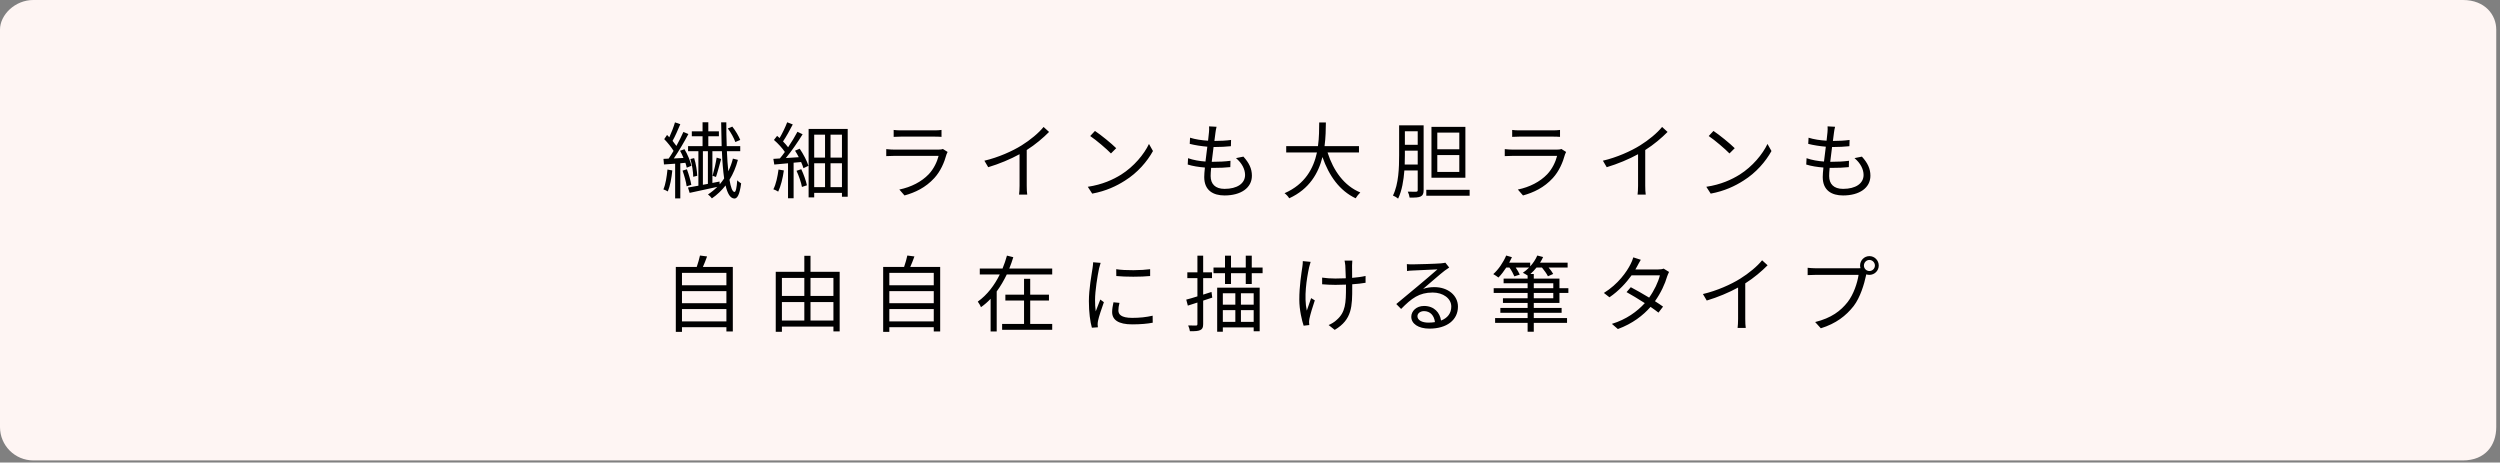 <svg xmlns="http://www.w3.org/2000/svg" xmlns:xlink="http://www.w3.org/1999/xlink" width="600px" height="111px">
  <rect width="100%" height="100%" fill="#808080" stroke="none"/>
  <path fill-rule="evenodd" fill="rgb(254, 245, 243)" d="M8.000,-0.000 L591.1,-0.000 C596.418,-0.000 599.1,3.582 599.1,7.1 L599.1,102.500 C599.1,106.918 596.418,110.500 591.1,110.500 L8.000,110.500 C3.582,110.500 0.000,106.918 0.000,102.500 L0.000,7.1 C0.000,3.582 3.582,-0.000 8.000,-0.000 Z" />
  <path fill-rule="evenodd" fill="rgb(0, 0, 0)" d="M448.659,65.967 C448.399,65.967 448.139,65.927 447.899,65.847 L447.859,66.067 C447.419,68.167 446.459,71.388 444.878,73.449 C443.038,75.789 440.657,77.649 436.997,78.790 L435.636,77.289 C439.517,76.329 441.758,74.629 443.438,72.488 C444.858,70.668 445.778,67.887 446.058,65.967 L435.816,65.967 C435.036,65.967 434.336,66.007 433.836,66.027 L433.836,64.267 C434.376,64.327 435.176,64.387 435.836,64.387 L445.858,64.387 C446.058,64.387 446.279,64.387 446.519,64.367 C446.459,64.167 446.419,63.947 446.419,63.726 C446.419,62.486 447.419,61.466 448.659,61.466 C449.899,61.466 450.899,62.486 450.899,63.726 C450.899,64.967 449.899,65.967 448.659,65.967 ZM448.659,62.386 C447.919,62.386 447.339,63.006 447.339,63.726 C447.339,64.447 447.919,65.047 448.659,65.047 C449.379,65.047 449.979,64.447 449.979,63.726 C449.979,63.006 449.379,62.386 448.659,62.386 ZM442.338,46.910 C439.637,46.910 437.457,45.729 437.457,42.489 C437.457,41.949 437.517,41.148 437.617,40.208 C436.136,40.088 434.696,39.868 433.496,39.488 L433.576,37.968 C434.876,38.428 436.356,38.668 437.757,38.768 C437.897,37.608 438.057,36.367 438.197,35.207 C436.776,35.087 435.216,34.847 433.976,34.527 L434.056,33.047 C435.296,33.447 436.896,33.687 438.377,33.767 C438.477,32.967 438.557,32.247 438.597,31.706 C438.637,31.246 438.657,30.806 438.617,30.326 L440.417,30.426 C440.277,30.966 440.217,31.366 440.157,31.806 C440.097,32.307 439.997,33.007 439.897,33.827 C441.397,33.827 442.738,33.747 443.898,33.587 L443.858,35.087 C442.598,35.207 441.417,35.287 439.837,35.287 L439.697,35.287 C439.537,36.447 439.397,37.688 439.257,38.828 L439.637,38.828 C440.977,38.828 442.378,38.768 443.758,38.588 L443.718,40.108 C442.398,40.248 441.177,40.288 439.837,40.288 C439.597,40.288 439.357,40.288 439.117,40.288 C439.037,41.068 438.997,41.769 438.997,42.249 C438.997,44.129 440.077,45.329 442.338,45.329 C445.338,45.329 447.259,44.049 447.259,41.989 C447.259,40.648 446.538,39.168 445.078,37.948 L446.859,37.588 C448.219,39.088 448.899,40.468 448.899,42.169 C448.899,45.109 446.238,46.910 442.338,46.910 ZM410.572,46.470 L409.512,44.829 C413.013,44.309 415.613,43.089 417.514,41.909 C420.594,39.968 423.035,37.008 424.195,34.547 L425.155,36.247 C423.775,38.748 421.454,41.469 418.434,43.349 C416.433,44.629 413.913,45.849 410.572,46.470 ZM410.092,32.647 L411.232,31.426 C412.653,32.367 415.213,34.447 416.333,35.567 L415.073,36.828 C414.073,35.787 411.572,33.647 410.092,32.647 ZM422.903,62.466 L424.223,63.666 C422.843,65.067 420.922,66.707 418.862,68.007 L418.862,76.569 C418.862,77.329 418.902,78.310 418.982,78.710 L417.021,78.710 C417.081,78.330 417.141,77.329 417.141,76.569 L417.141,69.008 C415.001,70.188 412.240,71.348 409.620,72.128 L408.700,70.568 C412.040,69.788 415.441,68.267 417.642,66.887 C419.682,65.627 421.782,63.886 422.903,62.466 ZM397.192,72.288 C397.952,72.768 398.633,73.228 399.133,73.589 L398.032,75.029 C397.552,74.649 396.892,74.169 396.132,73.649 C394.332,75.709 391.811,77.669 388.290,78.970 L386.850,77.729 C390.331,76.669 392.931,74.749 394.752,72.748 C393.171,71.728 391.491,70.728 390.371,70.108 L391.391,68.928 C392.551,69.528 394.232,70.488 395.792,71.428 C397.012,69.728 397.992,67.667 398.373,66.087 L391.571,66.087 C390.291,67.867 388.510,69.828 386.270,71.348 L384.930,70.308 C388.370,68.187 390.451,65.187 391.351,63.366 C391.551,63.006 391.851,62.286 391.991,61.766 L393.792,62.346 C393.472,62.866 393.111,63.546 392.911,63.926 C392.791,64.167 392.651,64.407 392.491,64.667 L397.952,64.667 C398.493,64.667 398.933,64.607 399.273,64.467 L400.573,65.267 C400.413,65.547 400.233,66.027 400.113,66.347 C399.613,68.107 398.593,70.328 397.192,72.288 ZM394.856,44.569 C394.856,45.329 394.896,46.310 394.976,46.710 L393.015,46.710 C393.075,46.330 393.135,45.329 393.135,44.569 L393.135,37.008 C390.995,38.188 388.234,39.348 385.614,40.128 L384.694,38.568 C388.034,37.788 391.435,36.267 393.636,34.887 C395.676,33.627 397.776,31.886 398.897,30.466 L400.217,31.666 C398.837,33.067 396.916,34.707 394.856,36.007 L394.856,44.569 ZM374.269,72.708 L368.108,72.708 L368.108,73.909 L374.789,73.909 L374.789,75.069 L368.108,75.069 L368.108,76.329 L376.089,76.329 L376.089,77.489 L368.108,77.489 L368.108,79.610 L366.627,79.610 L366.627,77.489 L358.826,77.489 L358.826,76.329 L366.627,76.329 L366.627,75.069 L360.086,75.069 L360.086,73.909 L366.627,73.909 L366.627,72.708 L360.706,72.708 L360.706,71.588 L366.627,71.588 L366.627,70.308 L358.486,70.308 L358.486,69.168 L366.627,69.168 L366.627,67.987 L360.866,67.987 L360.866,66.867 L366.627,66.867 L366.627,66.127 C366.307,65.907 365.807,65.627 365.487,65.467 C366.007,65.107 366.527,64.687 366.987,64.207 L363.767,64.207 C364.167,64.787 364.547,65.447 364.747,65.907 L363.447,66.327 C363.227,65.767 362.746,64.887 362.266,64.207 L361.506,64.207 C360.906,65.127 360.266,65.967 359.626,66.607 C359.326,66.367 358.746,65.987 358.386,65.787 C359.626,64.687 360.786,62.986 361.486,61.326 L362.866,61.726 C362.666,62.166 362.446,62.606 362.206,63.046 L367.247,63.046 L367.247,63.926 C367.948,63.166 368.548,62.266 368.948,61.326 L370.348,61.686 C370.148,62.146 369.888,62.606 369.608,63.046 L376.229,63.046 L376.229,64.207 L371.668,64.207 C372.128,64.747 372.529,65.307 372.769,65.747 L371.508,66.307 C371.228,65.727 370.628,64.887 370.068,64.207 L368.768,64.207 C368.308,64.787 367.808,65.307 367.287,65.767 L368.108,65.767 L368.108,66.867 L374.269,66.867 L374.269,69.168 L376.409,69.168 L376.409,70.308 L374.269,70.308 L374.269,72.708 ZM372.789,67.987 L368.108,67.987 L368.108,69.168 L372.789,69.168 L372.789,67.987 ZM372.789,70.308 L368.108,70.308 L368.108,71.588 L372.789,71.588 L372.789,70.308 ZM372.684,42.729 C370.584,45.029 368.063,46.210 365.523,46.910 L364.283,45.489 C367.123,44.909 369.624,43.609 371.324,41.829 C372.544,40.548 373.344,38.848 373.705,37.408 L363.082,37.408 C362.602,37.408 361.842,37.428 361.142,37.468 L361.142,35.787 C361.862,35.867 362.542,35.907 363.082,35.907 L373.625,35.907 C374.085,35.907 374.505,35.867 374.725,35.747 L375.865,36.467 C375.765,36.648 375.645,36.908 375.605,37.048 C375.065,39.028 374.165,41.108 372.684,42.729 ZM364.723,32.787 C364.102,32.787 363.462,32.807 362.922,32.847 L362.922,31.186 C363.442,31.266 364.082,31.286 364.723,31.286 L372.584,31.286 C373.224,31.286 373.925,31.266 374.405,31.186 L374.405,32.847 C373.925,32.807 373.244,32.787 372.564,32.787 L364.723,32.787 ZM342.311,45.549 L352.713,45.549 L352.713,46.970 L342.311,46.970 L342.311,45.549 ZM343.551,30.446 L351.693,30.446 L351.693,42.649 L343.551,42.649 L343.551,30.446 ZM344.952,41.268 L350.233,41.268 L350.233,37.208 L344.952,37.208 L344.952,41.268 ZM344.952,35.827 L350.233,35.827 L350.233,31.826 L344.952,31.826 L344.952,35.827 ZM338.310,47.430 C338.270,47.050 338.070,46.390 337.870,45.990 C338.790,46.030 339.631,46.010 339.871,46.010 C340.151,45.990 340.251,45.909 340.251,45.629 L340.251,40.908 L337.050,40.908 C336.870,43.269 336.470,45.749 335.550,47.670 C335.290,47.430 334.689,47.070 334.309,46.930 C335.690,44.149 335.790,40.188 335.790,37.248 L335.790,30.086 L341.671,30.086 L341.671,45.629 C341.671,46.450 341.491,46.890 340.971,47.150 C340.451,47.410 339.671,47.430 338.310,47.430 ZM340.251,31.506 L337.170,31.506 L337.170,34.747 L340.251,34.747 L340.251,31.506 ZM340.251,36.167 L337.170,36.167 L337.170,37.248 C337.170,37.928 337.150,38.688 337.130,39.488 L340.251,39.488 L340.251,36.167 ZM324.535,68.908 C324.535,73.469 324.535,76.689 320.334,79.170 L318.873,78.010 C319.493,77.749 320.314,77.269 320.814,76.769 C322.934,74.929 323.034,72.708 323.034,68.888 L323.034,68.307 C322.194,68.347 321.334,68.367 320.514,68.367 C319.573,68.367 318.173,68.307 317.313,68.227 L317.313,66.627 C318.173,66.767 319.433,66.847 320.494,66.847 C321.314,66.847 322.154,66.827 322.994,66.787 C322.954,65.547 322.914,64.227 322.874,63.726 C322.834,63.286 322.754,62.846 322.694,62.546 L324.555,62.546 C324.515,62.886 324.515,63.266 324.495,63.706 C324.475,64.147 324.495,65.447 324.515,66.687 C325.675,66.587 326.795,66.447 327.735,66.227 L327.735,67.867 C326.835,68.027 325.715,68.147 324.535,68.227 L324.535,68.908 ZM325.353,47.590 C321.512,45.769 318.972,42.229 317.391,37.688 C316.431,41.529 314.271,45.369 309.410,47.590 C309.190,47.190 308.710,46.670 308.289,46.370 C313.251,44.209 315.251,40.368 316.071,36.587 L308.690,36.587 L308.690,35.067 L316.311,35.067 C316.611,32.967 316.591,30.966 316.611,29.386 L318.212,29.386 C318.192,30.986 318.172,32.967 317.892,35.067 L326.153,35.067 L326.153,36.587 L318.612,36.587 C320.012,40.988 322.613,44.609 326.473,46.190 C326.113,46.530 325.613,47.150 325.353,47.590 ZM300.423,68.167 L298.982,68.167 L298.982,65.567 L295.442,65.567 L295.442,68.167 L294.001,68.167 L294.001,65.567 L291.241,65.567 L291.241,64.207 L294.001,64.207 L294.001,61.366 L295.442,61.366 L295.442,64.207 L298.982,64.207 L298.982,61.366 L300.423,61.366 L300.423,64.207 L303.023,64.207 L303.023,65.567 L300.423,65.567 L300.423,68.167 ZM293.896,46.910 C291.195,46.910 289.015,45.729 289.015,42.489 C289.015,41.949 289.075,41.148 289.175,40.208 C287.694,40.088 286.254,39.868 285.054,39.488 L285.134,37.968 C286.434,38.428 287.914,38.668 289.315,38.768 C289.455,37.608 289.615,36.367 289.755,35.207 C288.334,35.087 286.774,34.847 285.534,34.527 L285.614,33.047 C286.854,33.447 288.454,33.687 289.935,33.767 C290.035,32.967 290.115,32.247 290.155,31.706 C290.195,31.246 290.215,30.806 290.175,30.326 L291.975,30.426 C291.835,30.966 291.775,31.366 291.715,31.806 C291.655,32.307 291.555,33.007 291.455,33.827 C292.955,33.827 294.296,33.747 295.456,33.587 L295.416,35.087 C294.156,35.207 292.975,35.287 291.395,35.287 L291.255,35.287 C291.095,36.447 290.955,37.688 290.815,38.828 L291.195,38.828 C292.535,38.828 293.936,38.768 295.316,38.588 L295.276,40.108 C293.956,40.248 292.735,40.288 291.395,40.288 C291.155,40.288 290.915,40.288 290.675,40.288 C290.595,41.068 290.555,41.769 290.555,42.249 C290.555,44.129 291.635,45.329 293.896,45.329 C296.896,45.329 298.817,44.049 298.817,41.989 C298.817,40.648 298.096,39.168 296.636,37.948 L298.417,37.588 C299.777,39.088 300.457,40.468 300.457,42.169 C300.457,45.109 297.796,46.910 293.896,46.910 ZM284.959,66.747 L284.959,65.367 L287.380,65.367 L287.380,61.366 L288.760,61.366 L288.760,65.367 L290.881,65.367 L290.881,66.747 L288.760,66.747 L288.760,70.708 L290.761,70.068 L290.941,71.428 L288.760,72.148 L288.760,77.769 C288.760,78.590 288.580,78.970 288.080,79.210 C287.620,79.450 286.860,79.510 285.580,79.490 C285.540,79.130 285.360,78.530 285.160,78.110 C286.020,78.130 286.800,78.130 287.020,78.130 C287.280,78.130 287.380,78.050 287.380,77.749 L287.380,72.608 C286.560,72.868 285.780,73.128 285.080,73.349 L284.699,71.908 C285.440,71.728 286.360,71.448 287.380,71.128 L287.380,66.747 L284.959,66.747 ZM262.130,46.470 L261.070,44.829 C264.571,44.309 267.171,43.089 269.072,41.909 C272.152,39.968 274.593,37.008 275.753,34.547 L276.713,36.247 C275.333,38.748 273.012,41.469 269.992,43.349 C267.991,44.629 265.471,45.849 262.130,46.470 ZM261.650,32.647 L262.790,31.426 C264.211,32.367 266.771,34.447 267.891,35.567 L266.631,36.828 C265.631,35.787 263.130,33.647 261.650,32.647 ZM240.509,77.749 L245.770,77.749 L245.770,72.128 L241.289,72.128 L241.289,70.728 L245.770,70.728 L245.770,66.907 L247.250,66.907 L247.250,70.728 L251.751,70.728 L251.751,72.128 L247.250,72.128 L247.250,77.749 L252.531,77.749 L252.531,79.150 L240.509,79.150 L240.509,77.749 ZM239.208,69.948 L239.208,79.550 L237.748,79.550 L237.748,71.708 C237.048,72.468 236.268,73.128 235.428,73.729 C235.288,73.329 234.908,72.708 234.667,72.388 C236.948,70.768 238.708,68.407 239.949,65.867 L235.148,65.867 L235.148,64.447 L240.609,64.447 C241.029,63.426 241.389,62.366 241.669,61.346 L243.189,61.726 C242.929,62.626 242.589,63.546 242.229,64.447 L252.531,64.447 L252.531,65.867 L241.629,65.867 C240.929,67.307 240.149,68.668 239.208,69.948 ZM246.414,44.569 C246.414,45.329 246.454,46.310 246.534,46.710 L244.573,46.710 C244.633,46.330 244.693,45.329 244.693,44.569 L244.693,37.008 C242.553,38.188 239.792,39.348 237.172,40.128 L236.252,38.568 C239.592,37.788 242.993,36.267 245.194,34.887 C247.234,33.627 249.334,31.886 250.455,30.466 L251.775,31.666 C250.395,33.067 248.474,34.707 246.414,36.007 L246.414,44.569 ZM224.242,42.729 C222.142,45.029 219.621,46.210 217.081,46.910 L215.841,45.489 C218.681,44.909 221.182,43.609 222.882,41.829 C224.102,40.548 224.902,38.848 225.263,37.408 L214.640,37.408 C214.160,37.408 213.400,37.428 212.700,37.468 L212.700,35.787 C213.420,35.867 214.100,35.907 214.640,35.907 L225.183,35.907 C225.643,35.907 226.063,35.867 226.283,35.747 L227.423,36.467 C227.323,36.648 227.203,36.908 227.163,37.048 C226.623,39.028 225.723,41.108 224.242,42.729 ZM216.281,32.787 C215.660,32.787 215.020,32.807 214.480,32.847 L214.480,31.186 C215.000,31.266 215.640,31.286 216.281,31.286 L224.142,31.286 C224.782,31.286 225.483,31.266 225.963,31.186 L225.963,32.847 C225.483,32.807 224.802,32.787 224.122,32.787 L216.281,32.787 ZM217.761,61.326 L219.462,61.546 C219.162,62.406 218.801,63.306 218.461,64.067 L225.643,64.067 L225.643,79.550 L224.103,79.550 L224.103,78.530 L213.440,78.530 L213.440,79.650 L211.960,79.650 L211.960,64.067 L216.981,64.067 C217.281,63.186 217.601,62.106 217.761,61.326 ZM213.440,77.129 L224.103,77.129 L224.103,74.169 L213.440,74.169 L213.440,77.129 ZM213.440,72.768 L224.103,72.768 L224.103,69.868 L213.440,69.868 L213.440,72.768 ZM213.440,68.467 L224.103,68.467 L224.103,65.487 L213.440,65.487 L213.440,68.467 ZM202.069,46.290 L195.407,46.290 L195.407,47.370 L194.067,47.370 L194.067,30.946 L203.449,30.946 L203.449,47.210 L202.069,47.210 L202.069,46.290 ZM198.008,32.327 L195.407,32.327 L195.407,37.828 L198.008,37.828 L198.008,32.327 ZM198.008,39.188 L195.407,39.188 L195.407,44.909 L198.008,44.909 L198.008,39.188 ZM202.069,32.327 L199.328,32.327 L199.328,37.828 L202.069,37.828 L202.069,32.327 ZM202.069,39.188 L199.328,39.188 L199.328,44.909 L202.069,44.909 L202.069,39.188 ZM191.927,35.687 C192.807,36.968 193.687,38.668 194.027,39.788 L192.827,40.368 C192.707,39.948 192.507,39.428 192.267,38.888 L190.466,39.048 L190.466,47.590 L189.126,47.590 L189.126,39.188 L185.825,39.488 L185.605,38.128 C186.086,38.108 186.606,38.068 187.166,38.028 C187.566,37.568 187.966,37.028 188.366,36.467 C187.786,35.587 186.706,34.407 185.745,33.587 L186.506,32.607 C186.706,32.767 186.906,32.947 187.106,33.127 C187.766,32.007 188.506,30.466 188.926,29.346 L190.266,29.866 C189.566,31.226 188.686,32.827 187.926,33.947 C188.406,34.427 188.826,34.927 189.146,35.347 C190.006,34.067 190.807,32.727 191.387,31.626 L192.627,32.227 C191.507,34.047 189.986,36.267 188.606,37.928 L191.707,37.728 C191.427,37.188 191.127,36.648 190.807,36.167 L191.927,35.687 ZM176.277,46.070 C176.597,46.090 176.817,45.009 176.937,43.269 C177.157,43.549 177.657,43.869 177.877,44.009 C177.497,46.890 176.897,47.650 176.257,47.650 C175.257,47.610 174.597,46.470 174.137,44.509 C173.196,45.709 172.116,46.750 170.856,47.610 C170.656,47.330 170.216,46.870 169.916,46.670 C170.736,46.130 171.476,45.529 172.156,44.849 C169.756,45.389 167.315,45.909 165.515,46.290 L165.115,45.009 C165.815,44.889 166.675,44.729 167.615,44.569 L167.615,36.287 L165.135,36.287 L165.135,35.067 L168.615,35.067 L168.615,32.707 L166.035,32.707 L166.035,31.526 L168.615,31.526 L168.615,29.346 L169.996,29.346 L169.996,31.526 L172.536,31.526 L172.536,32.707 L169.996,32.707 L169.996,35.067 L173.196,35.067 C173.136,33.287 173.096,31.366 173.076,29.366 L174.317,29.366 C174.317,31.366 174.337,33.287 174.417,35.067 L177.657,35.067 L177.657,36.287 L174.457,36.287 C174.537,38.088 174.637,39.708 174.797,41.108 C175.257,40.148 175.637,39.128 175.897,38.068 L177.097,38.368 C176.637,40.108 175.957,41.729 175.077,43.149 C175.377,44.969 175.777,46.050 176.277,46.070 ZM169.896,36.287 L168.695,36.287 L168.695,44.349 L169.896,44.129 L169.896,36.287 ZM173.256,36.287 L170.976,36.287 L170.976,43.909 L172.676,43.569 L172.736,44.229 C173.116,43.789 173.476,43.309 173.797,42.829 C173.536,41.028 173.356,38.808 173.256,36.287 ZM171.016,42.189 C171.356,41.048 171.796,39.128 171.996,37.828 L173.076,38.148 C172.676,39.568 172.216,41.389 171.836,42.469 L171.016,42.189 ZM174.677,30.826 L175.757,30.386 C176.537,31.366 177.317,32.707 177.657,33.587 L176.477,34.087 C176.177,33.187 175.417,31.806 174.677,30.826 ZM167.335,42.189 L166.375,42.429 C166.375,41.288 166.095,39.528 165.695,38.168 L166.595,37.948 C167.035,39.288 167.295,41.048 167.335,42.189 ZM164.034,37.908 C163.794,37.308 163.514,36.708 163.214,36.187 L164.274,35.807 C165.015,37.048 165.715,38.728 165.935,39.788 L164.815,40.248 C164.755,39.908 164.635,39.508 164.495,39.068 L163.274,39.188 L163.274,47.610 L162.034,47.610 L162.034,39.288 C161.074,39.348 160.154,39.428 159.353,39.468 L159.233,38.128 L160.474,38.068 C160.854,37.528 161.254,36.888 161.654,36.207 C161.114,35.327 160.214,34.207 159.413,33.387 L160.094,32.387 C160.274,32.567 160.454,32.747 160.634,32.947 C161.154,31.826 161.694,30.406 161.994,29.366 L163.274,29.806 C162.714,31.126 162.034,32.727 161.414,33.807 C161.754,34.227 162.074,34.647 162.334,35.027 C162.974,33.867 163.574,32.667 164.014,31.666 L165.215,32.167 C164.234,34.027 162.894,36.307 161.714,38.028 L164.034,37.908 ZM161.354,40.908 C161.174,42.749 160.814,44.669 160.274,45.949 C160.054,45.789 159.493,45.549 159.213,45.449 C159.754,44.229 160.014,42.429 160.194,40.688 L161.354,40.908 ZM165.915,44.369 L164.795,44.709 C164.675,43.689 164.234,42.149 163.814,40.948 L164.855,40.628 C165.315,41.829 165.755,43.369 165.915,44.369 ZM167.995,61.326 L169.696,61.546 C169.396,62.406 169.035,63.306 168.695,64.067 L175.877,64.067 L175.877,79.550 L174.337,79.550 L174.337,78.530 L163.674,78.530 L163.674,79.650 L162.194,79.650 L162.194,64.067 L167.215,64.067 C167.515,63.186 167.835,62.106 167.995,61.326 ZM163.674,77.129 L174.337,77.129 L174.337,74.169 L163.674,74.169 L163.674,77.129 ZM163.674,72.768 L174.337,72.768 L174.337,69.868 L163.674,69.868 L163.674,72.768 ZM163.674,68.467 L174.337,68.467 L174.337,65.487 L163.674,65.487 L163.674,68.467 ZM188.126,40.908 C187.866,42.789 187.386,44.709 186.766,45.990 C186.526,45.809 185.925,45.529 185.605,45.429 C186.246,44.209 186.606,42.429 186.846,40.688 L188.126,40.908 ZM191.167,40.988 L192.307,40.608 C192.887,41.829 193.447,43.429 193.667,44.469 L192.467,44.869 C192.287,43.829 191.727,42.209 191.167,40.988 ZM193.039,61.386 L194.520,61.386 L194.520,65.227 L201.521,65.227 L201.521,79.530 L200.021,79.530 L200.021,78.390 L187.658,78.390 L187.658,79.630 L186.178,79.630 L186.178,65.227 L193.039,65.227 L193.039,61.386 ZM194.520,76.929 L200.021,76.929 L200.021,72.488 L194.520,72.488 L194.520,76.929 ZM194.520,71.028 L200.021,71.028 L200.021,66.707 L194.520,66.707 L194.520,71.028 ZM187.658,76.929 L193.039,76.929 L193.039,72.488 L187.658,72.488 L187.658,76.929 ZM187.658,66.707 L187.658,71.028 L193.039,71.028 L193.039,66.707 L187.658,66.707 ZM262.352,62.946 L264.152,63.086 C264.032,63.426 263.852,64.067 263.772,64.427 C263.392,66.247 262.812,69.788 262.812,72.008 C262.812,72.968 262.852,73.769 262.972,74.729 C263.312,73.829 263.752,72.668 264.072,71.888 L264.933,72.528 C264.433,73.929 263.712,76.029 263.532,76.969 C263.472,77.249 263.432,77.629 263.432,77.849 L263.492,78.550 L262.052,78.650 C261.652,77.249 261.332,74.969 261.332,72.288 C261.332,69.368 261.972,65.967 262.212,64.347 C262.272,63.886 262.352,63.366 262.352,62.946 ZM267.913,66.247 L267.893,64.607 C270.054,64.967 274.055,64.887 276.035,64.607 L276.035,66.247 C273.915,66.467 270.074,66.467 267.913,66.247 ZM268.673,72.688 C268.493,73.409 268.413,73.969 268.413,74.509 C268.413,75.409 269.013,76.289 271.734,76.289 C273.514,76.289 275.035,76.129 276.635,75.769 L276.655,77.449 C275.435,77.689 273.775,77.849 271.714,77.849 C268.393,77.849 266.913,76.749 266.913,74.889 C266.913,74.169 267.053,73.389 267.233,72.548 L268.673,72.688 ZM302.323,79.510 L300.883,79.510 L300.883,78.570 L293.481,78.570 L293.481,79.610 L292.121,79.610 L292.121,69.048 L302.323,69.048 L302.323,79.510 ZM296.482,70.388 L293.481,70.388 L293.481,73.128 L296.482,73.128 L296.482,70.388 ZM296.482,74.429 L293.481,74.429 L293.481,77.249 L296.482,77.249 L296.482,74.429 ZM300.883,70.388 L297.822,70.388 L297.822,73.128 L300.883,73.128 L300.883,70.388 ZM300.883,74.429 L297.822,74.429 L297.822,77.249 L300.883,77.249 L300.883,74.429 ZM312.672,62.666 L314.552,62.846 C314.432,63.206 314.292,63.746 314.192,64.127 C313.572,67.007 312.912,71.308 313.632,74.549 C313.912,73.709 314.312,72.528 314.672,71.548 L315.553,72.088 C315.073,73.469 314.472,75.469 314.272,76.449 C314.212,76.749 314.172,77.109 314.172,77.329 L314.232,78.010 L312.872,78.170 C312.472,76.969 311.832,74.389 311.832,71.888 C311.832,68.688 312.332,65.627 312.572,63.987 C312.652,63.526 312.672,63.006 312.672,62.666 ZM344.988,64.647 C343.948,64.687 340.047,64.867 339.027,64.927 C338.567,64.947 338.106,64.967 337.686,65.047 L337.646,63.386 C338.086,63.446 338.647,63.446 339.047,63.446 C340.067,63.446 344.768,63.306 345.808,63.206 C346.388,63.146 346.668,63.106 346.888,63.046 L347.808,64.207 C347.448,64.447 347.008,64.747 346.708,64.967 C345.728,65.707 343.067,68.047 341.547,69.328 C342.447,69.028 343.348,68.908 344.228,68.908 C347.528,68.908 349.909,70.908 349.909,73.589 C349.909,76.789 347.248,78.870 343.067,78.870 C340.367,78.870 338.707,77.669 338.707,76.029 C338.707,74.669 339.927,73.429 341.767,73.429 C344.248,73.429 345.588,75.089 345.848,76.929 C347.408,76.329 348.309,75.189 348.309,73.569 C348.309,71.628 346.348,70.208 343.848,70.208 C340.587,70.208 338.787,71.588 336.266,74.149 L335.106,72.968 C336.746,71.608 339.287,69.488 340.447,68.527 C341.547,67.607 344.008,65.527 344.988,64.647 ZM341.767,74.669 C340.867,74.669 340.187,75.209 340.187,75.889 C340.187,76.869 341.327,77.429 342.807,77.429 C343.368,77.429 343.908,77.389 344.388,77.309 C344.208,75.749 343.268,74.669 341.767,74.669 Z" />
</svg>
